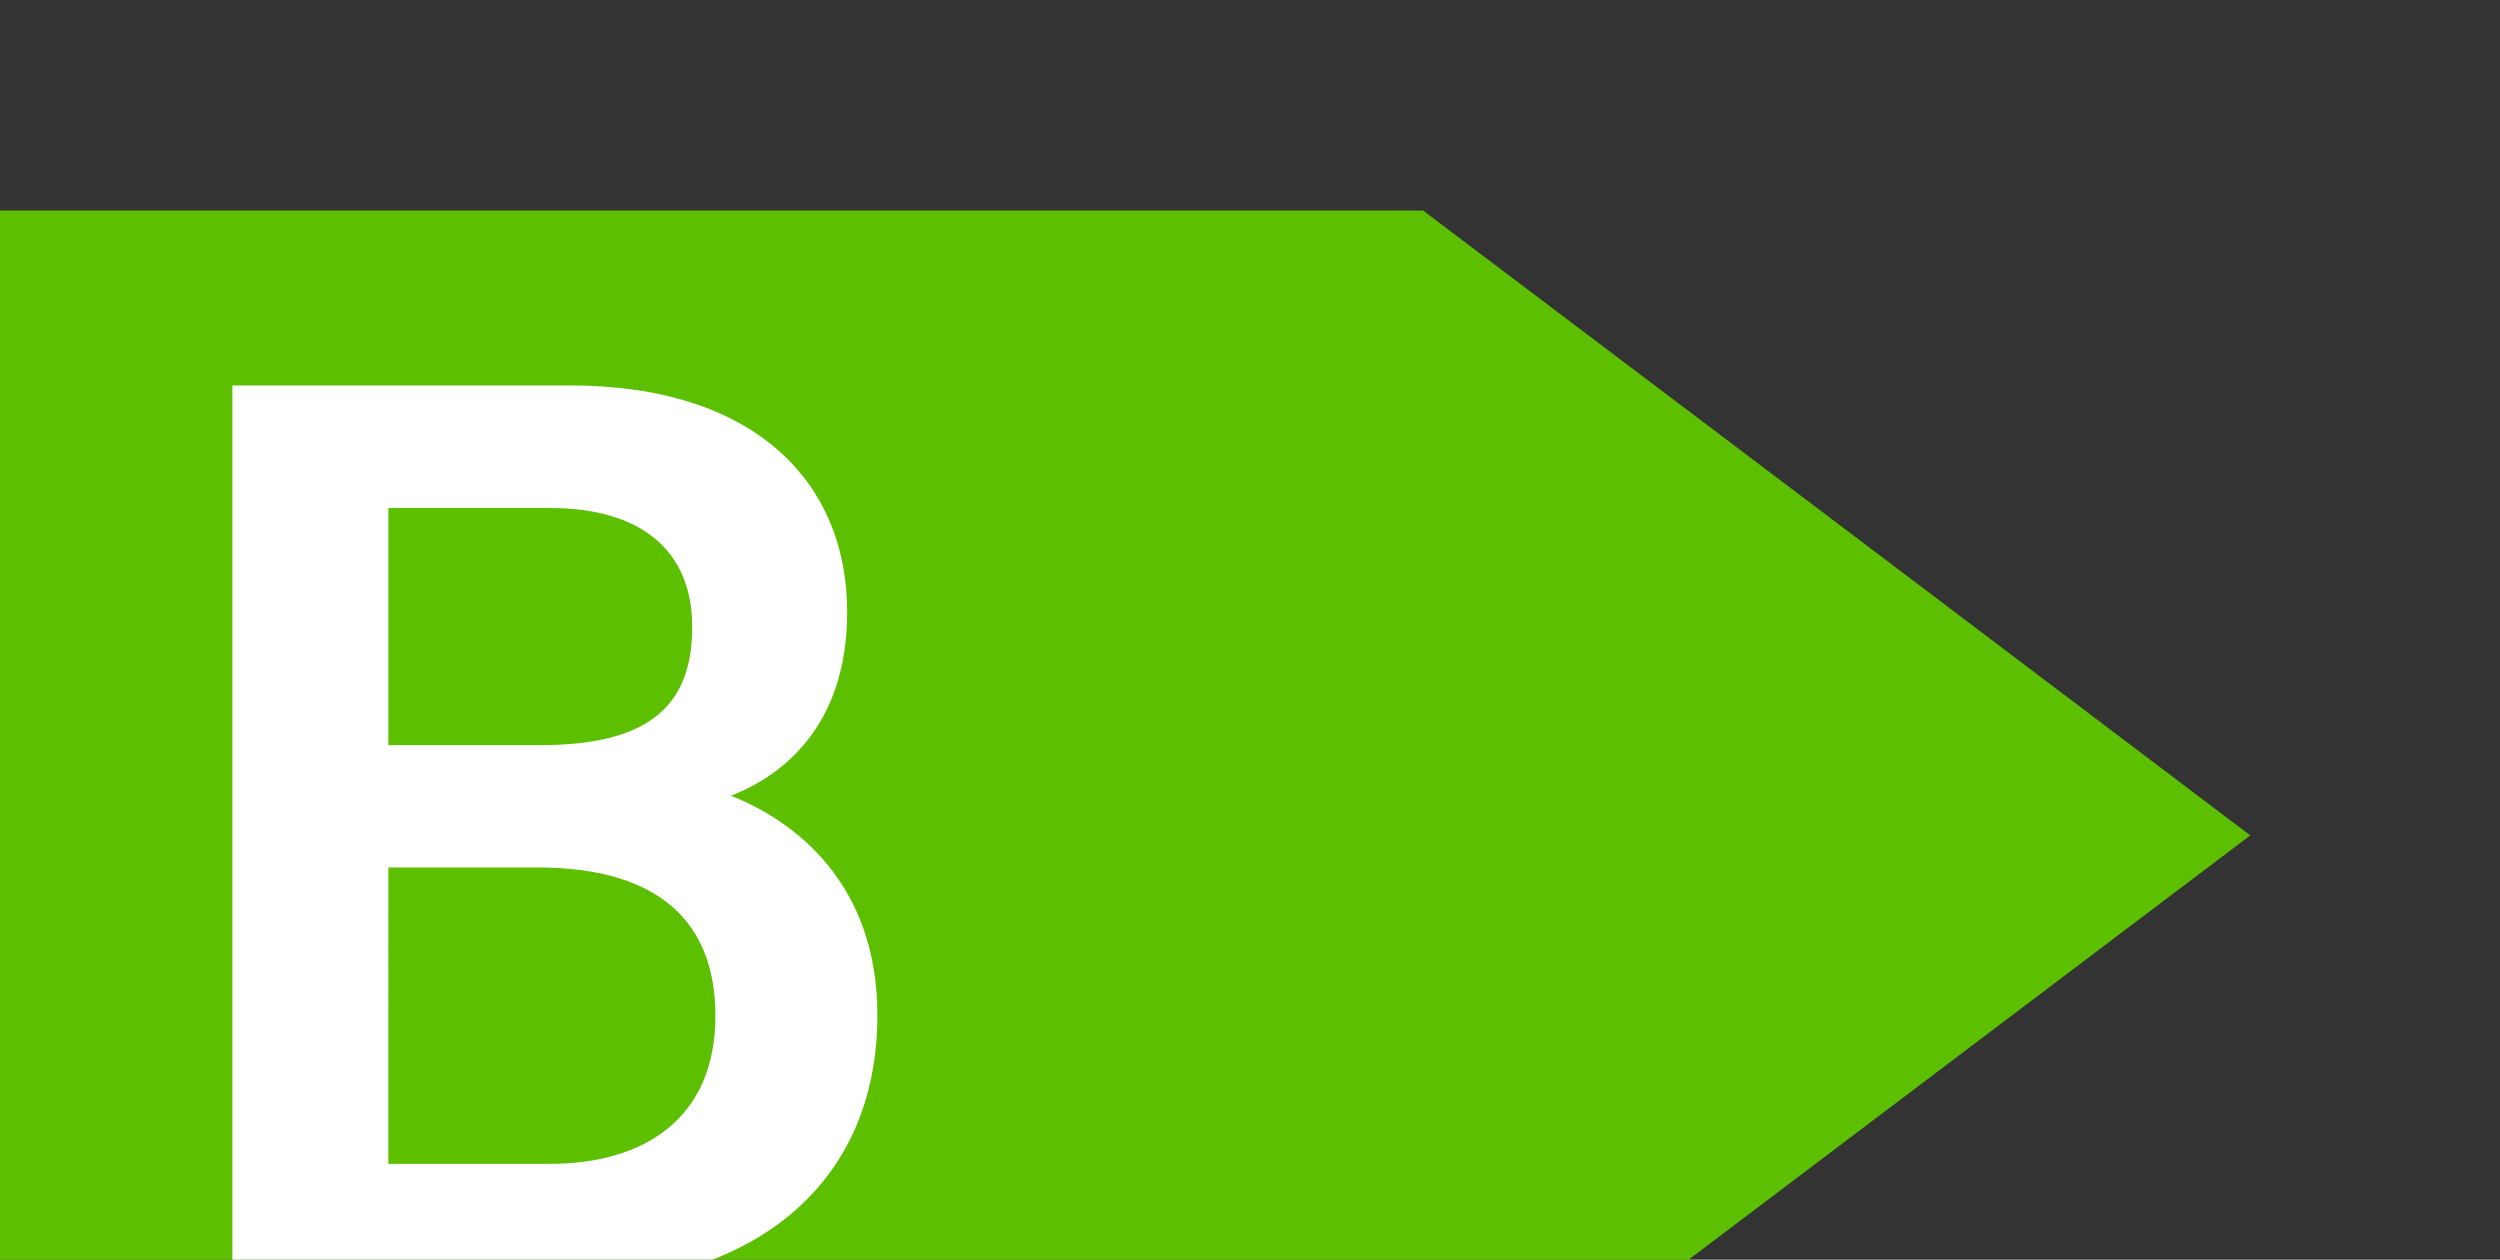 <?xml version="1.0" encoding="UTF-8" standalone="no"?>
<!-- Created with Inkscape (http://www.inkscape.org/) -->

<svg
   width="43.423mm"
   height="21.879mm"
   viewBox="0 0 43.423 21.879"
   version="1.1"
   id="svg5"
   inkscape:version="1.1.2 (b8e25be8, 2022-02-05)"
   sodipodi:docname="b4.svg"
   xmlns:inkscape="http://www.inkscape.org/namespaces/inkscape"
   xmlns:sodipodi="http://sodipodi.sourceforge.net/DTD/sodipodi-0.dtd"
   xmlns="http://www.w3.org/2000/svg"
   xmlns:svg="http://www.w3.org/2000/svg">
  <rect x="0" y="0" width="43.423" height="21.879" fill="#333333" stroke="none"/>
  <sodipodi:namedview
     id="namedview7"
     pagecolor="#ffffff"
     bordercolor="#666666"
     borderopacity="1.0"
     inkscape:pageshadow="2"
     inkscape:pageopacity="0"
     inkscape:pagecheckerboard="true"
     inkscape:document-units="mm"
     showgrid="false"
     inkscape:zoom="0.58781078"
     inkscape:cx="26.36903"
     inkscape:cy="286.65687"
     inkscape:window-width="1726"
     inkscape:window-height="1081"
     inkscape:window-x="484"
     inkscape:window-y="80"
     inkscape:window-maximized="0"
     inkscape:current-layer="g1692"
     fit-margin-top="0"
     fit-margin-left="0"
     fit-margin-right="0"
     fit-margin-bottom="0"
     inkscape:snap-to-guides="false"
     inkscape:snap-grids="false"
     inkscape:snap-nodes="true"
     inkscape:snap-intersection-paths="true" />
  <defs
     id="defs2">
    <clipPath
       clipPathUnits="userSpaceOnUse"
       id="clipPath22">
      <path
         d="m 2200,11676 v 4274 h 4295 v -4274 z"
         id="path20" />
    </clipPath>
    <clipPath
       clipPathUnits="userSpaceOnUse"
       id="clipPath34">
      <path
         d="m 6480,11676 v 4274 h 4306 v -4274 z"
         id="path32" />
    </clipPath>
    <clipPath
       clipPathUnits="userSpaceOnUse"
       id="clipPath46">
      <path
         d="m 10771,5278 v 10672 h 1794 V 5278 Z"
         id="path44" />
    </clipPath>
    <clipPath
       clipPathUnits="userSpaceOnUse"
       id="clipPath58">
      <path
         d="m 2200,7414 v 4278 H 6495 V 7414 Z"
         id="path56" />
    </clipPath>
    <clipPath
       clipPathUnits="userSpaceOnUse"
       id="clipPath70">
      <path
         d="m 6480,7414.4 h 4305.6 v 4276.8 H 6480 Z"
         id="path68" />
    </clipPath>
    <clipPath
       clipPathUnits="userSpaceOnUse"
       id="clipPath82">
      <path
         d="M 2200,3510 V 7429 H 6855 V 3510 Z"
         id="path80" />
    </clipPath>
    <clipPath
       clipPathUnits="userSpaceOnUse"
       id="clipPath94">
      <path
         d="m 6840,3510 v 3919 h 3946 V 3510 Z"
         id="path92" />
    </clipPath>
    <clipPath
       clipPathUnits="userSpaceOnUse"
       id="clipPath106">
      <path
         d="m 10771,3510 v 1783 h 1794 V 3510 Z"
         id="path104" />
    </clipPath>
    <clipPath
       clipPathUnits="userSpaceOnUse"
       id="clipPath152">
      <path
         d="m 19309,13673 v 4231 h 4269 v -4231 z"
         id="path150" />
    </clipPath>
    <clipPath
       clipPathUnits="userSpaceOnUse"
       id="clipPath164">
      <path
         d="m 23563,10150 v 7754 h 2492 v -7754 z"
         id="path162" />
    </clipPath>
    <clipPath
       clipPathUnits="userSpaceOnUse"
       id="clipPath176">
      <path
         d="m 19309,9807 v 3881 h 4269 V 9807 Z"
         id="path174" />
    </clipPath>
    <clipPath
       clipPathUnits="userSpaceOnUse"
       id="clipPath188">
      <path
         d="m 23563,9807 v 358 h 2492 v -358 z"
         id="path186" />
    </clipPath>
    <clipPath
       clipPathUnits="userSpaceOnUse"
       id="clipPath234">
      <path
         d="m 12564,13673 v 4231 h 4270 v -4231 z"
         id="path232" />
    </clipPath>
    <clipPath
       clipPathUnits="userSpaceOnUse"
       id="clipPath246">
      <path
         d="m 16819,10150 v 7754 h 2491 v -7754 z"
         id="path244" />
    </clipPath>
    <clipPath
       clipPathUnits="userSpaceOnUse"
       id="clipPath258">
      <path
         d="m 12564,9807 v 3881 h 4270 V 9807 Z"
         id="path256" />
    </clipPath>
    <clipPath
       clipPathUnits="userSpaceOnUse"
       id="clipPath270">
      <path
         d="m 16819,9807 v 358 h 2491 v -358 z"
         id="path268" />
    </clipPath>
    <clipPath
       clipPathUnits="userSpaceOnUse"
       id="clipPath282">
      <path
         d="m 19309.8,9807.8 v 0 c 0,54 0,108 0,161.9 0,54 0,108 0,161.9 0,54 0,108 0,161.9 0,54 0,108 0,161.9 0,54 0,108 0,161.9 0,54 0,108 0,162 0,53.9 0,107.9 0,161.9 0,53.9 0,107.9 0,161.9 0,53.9 0,107.9 0,161.9 0,53.9 0,107.9 0,161.9 0,53.9 0,107.9 0,161.9 0,53.9 0,107.9 0,161.9 0,53.9 0,107.9 0,161.9 0,53.9 0,107.9 0,161.9 0,53.9 0,107.9 0,161.9 0,54 0,107.9 0,161.9 0,54 0,107.9 0,161.9 0,54 0,107.9 0,161.9 0,54 0,107.9 0,161.9 0,54 0,107.9 0,161.9 0,54 0,108 0,161.9 0,54 0,108 0,161.9 0,54 0,108 0,161.9 0,54 0,108 0,161.9 0,54 0,108 0,161.9 0,54 0,108 0,161.9 0,54 0,108 0,161.9 0,54 0,108 0,162 0,53.9 0,107.9 0,161.9 0,53.9 0,107.9 0,161.9 0,53.9 0,107.9 0,161.9 0,53.9 0,107.9 0,161.9 0,53.9 0,107.9 0,161.9 0,53.9 0,107.9 0,161.9 0,53.9 0,107.9 0,161.9 0,53.9 0,107.9 0,161.9 0,54 0,107.9 0,161.9 0,54 0,107.9 0,161.9 0,54 0,107.9 0,161.9 0,54 0,107.9 0,161.9 0,54 0,107.9 0,161.9 0,54 0,108 0,161.9 0,54 0,108 0,161.9 0,54 0,108 0,161.9 0,54 0,108 0,161.9 0,54 0,108 0,161.9 0,54 0,108 0,161.9 0,54 0,108 0,161.9 0,54 0,108 0,161.9 0,54 0,108 0,161.9 v 0 -8095.2"
         id="path280" />
    </clipPath>
    <clipPath
       clipPathUnits="userSpaceOnUse"
       id="clipPath328">
      <path
         d="m 12564,5422 v 4231 h 4270 V 5422 Z"
         id="path326" />
    </clipPath>
    <clipPath
       clipPathUnits="userSpaceOnUse"
       id="clipPath340">
      <path
         d="m 16819,1904 v 7749 h 2491 V 1904 Z"
         id="path338" />
    </clipPath>
    <clipPath
       clipPathUnits="userSpaceOnUse"
       id="clipPath352">
      <path
         d="m 12564,1557 v 3880 h 4270 V 1557 Z"
         id="path350" />
    </clipPath>
    <clipPath
       clipPathUnits="userSpaceOnUse"
       id="clipPath364">
      <path
         d="m 16819,1557 v 362 h 2491 v -362 z"
         id="path362" />
    </clipPath>
    <clipPath
       clipPathUnits="userSpaceOnUse"
       id="clipPath410">
      <path
         d="m 19309,5422 v 4231 h 4269 V 5422 Z"
         id="path408" />
    </clipPath>
    <clipPath
       clipPathUnits="userSpaceOnUse"
       id="clipPath422">
      <path
         d="m 23563,1904 v 7749 h 2492 V 1904 Z"
         id="path420" />
    </clipPath>
    <clipPath
       clipPathUnits="userSpaceOnUse"
       id="clipPath434">
      <path
         d="m 19309,1557 v 3880 h 4269 V 1557 Z"
         id="path432" />
    </clipPath>
    <clipPath
       clipPathUnits="userSpaceOnUse"
       id="clipPath446">
      <path
         d="m 23563,1557 v 362 h 2492 v -362 z"
         id="path444" />
    </clipPath>
    <clipPath
       clipPathUnits="userSpaceOnUse"
       id="clipPath492">
      <path
         d="m 32800,9807.8 v 0 8095.2 c -45,0 -89.9,0 -134.9,0 -45,0 -89.9,0 -134.9,0 -45,0 -89.9,0 -134.9,0 -45,0 -89.9,0 -134.9,0 -45,0 -89.9,0 -134.9,0 -45,0 -89.9,0 -134.9,0 -45,0 -90,0 -134.9,0 -45,0 -90,0 -134.9,0 -45,0 -90,0 -134.9,0 -45,0 -90,0 -134.9,0 -45,0 -90,0 -134.9,0 -45,0 -90,0 -134.9,0 -45,0 -90,0 -134.9,0 -45,0 -90,0 -134.9,0 -45,0 -90,0 -134.9,0 -45,0 -90,0 -134.9,0 -45,0 -90,0 -134.9,0 -45,0 -90,0 -134.9,0 -45,0 -90,0 -134.9,0 -45,0 -90,0 -134.9,0 -45,0 -90,0 -134.9,0 -45,0 -90,0 -134.9,0 -45,0 -90,0 -134.9,0 -45,0 -90,0 -134.9,0 -45,0 -90,0 -134.9,0 -45,0 -90,0 -134.9,0 -45,0 -90,0 -134.9,0 -45,0 -90,0 -134.9,0 -45,0 -90,0 -135,0 -44.9,0 -89.9,0 -134.9,0 -44.9,0 -89.9,0 -134.9,0 -44.9,0 -89.9,0 -134.9,0 -44.9,0 -89.9,0 -134.9,0 -44.9,0 -89.9,0 -134.9,0 -44.9,0 -89.9,0 -134.9,0 -44.9,0 -89.9,0 -134.9,0 -44.9,0 -89.9,0 -134.9,0 -44.9,0 -89.9,0 -134.9,0 -44.9,0 -89.9,0 -134.9,0 -44.9,0 -89.9,0 -134.9,0 -44.9,0 -89.9,0 -134.9,0 -44.9,0 -89.9,0 -134.9,0 -44.9,0 -89.9,0 -134.9,0 -44.9,0 -89.9,0 -134.9,0 -45,0 -89.9,0 -134.9,0 -44.9,0 -89.9,0 -134.9,0 -44.9,0 -89.9,0 -134.9,0 -44.9,0 -89.9,0 -134.9,0 -44.9,0 -89.9,0 -134.9,0 -45,0 -89.9,0 -134.9,0 0,-53.9 0,-107.9 0,-161.9 0,-53.9 0,-107.9 0,-161.9 0,-53.9 0,-107.9 0,-161.9 0,-53.9 0,-107.9 0,-161.9 0,-53.9 0,-107.9 0,-161.9 0,-53.9 0,-107.9 0,-161.9 0,-53.9 0,-107.9 0,-161.9 0,-53.9 0,-107.9 0,-161.9 0,-53.9 0,-107.9 0,-161.9 0,-54 0,-107.9 0,-161.9 0,-54 0,-107.9 0,-161.9 0,-54 0,-107.9 0,-161.9 0,-54 0,-107.9 0,-161.9 0,-54 0,-107.9 0,-161.9 0,-54 0,-108 0,-161.9 0,-54 0,-108 0,-161.9 0,-54 0,-108 0,-161.9 0,-54 0,-108 0,-161.9 0,-54 0,-108 0,-161.9 0,-54 0,-108 0,-161.9 0,-54 0,-108 0,-161.9 0,-54 0,-108 0,-161.9 0,-54 0,-108 0,-162 0,-53.9 0,-107.9 0,-161.9 0,-53.9 0,-107.9 0,-161.9 0,-53.9 0,-107.9 0,-161.9 0,-53.9 0,-107.9 0,-161.9 0,-53.9 0,-107.9 0,-161.9 0,-53.9 0,-107.9 0,-161.9 0,-53.9 0,-107.9 0,-161.9 0,-54 0,-107.9 0,-161.9 0,-54 0,-107.9 0,-161.9 0,-54 0,-107.9 0,-161.9 0,-54 0,-107.9 0,-161.9 0,-54 0,-107.9 0,-161.9 0,-54 0,-108 0,-161.9 0,-54 0,-108 0,-161.9 0,-54 0,-108 0,-161.9 0,-54 0,-108 0,-161.9 0,-54 0,-108 0,-161.9 0,-54 0,-108 0,-161.9 0,-54 0,-108 0,-161.9 0,-54 0,-108 0,-161.9 0,-54 0,-108 0,-161.9 0,-54 0,-108 0,-162 0,-53.9 0,-107.9 0,-161.9 0,-53.9 0,-107.9 0,-161.9 0,-53.9 0,-107.9 0,-161.9 0,-53.9 0,-107.9 0,-161.9 0,-53.9 0,-107.9 0,-161.9 v 0 c 0,54 0,108 0,161.9 0,54 0,108 0,161.9 0,54 0,108 0,161.9 0,54 0,108 0,161.9 0,54 0,108 0,161.9 0,54 0,108 0,162 0,53.9 0,107.9 0,161.9 0,53.9 0,107.9 0,161.9 0,53.9 0,107.9 0,161.9 0,53.9 0,107.9 0,161.9 0,53.9 0,107.9 0,161.9 0,53.9 0,107.9 0,161.9 0,53.9 0,107.9 0,161.9 0,53.9 0,107.9 0,161.9 0,53.9 0,107.9 0,161.9 0,54 0,107.9 0,161.9 0,54 0,107.9 0,161.9 0,54 0,107.9 0,161.9 0,54 0,107.9 0,161.9 0,54 0,107.9 0,161.9 0,54 0,108 0,161.9 0,54 0,108 0,161.9 0,54 0,108 0,161.9 0,54 0,108 0,161.9 0,54 0,108 0,161.9 0,54 0,108 0,161.9 0,54 0,108 0,161.9 0,54 0,108 0,162 0,53.9 0,107.9 0,161.9 0,53.9 0,107.9 0,161.9 0,53.9 0,107.9 0,161.9 0,53.9 0,107.9 0,161.9 0,53.9 0,107.9 0,161.9 0,53.9 0,107.9 0,161.9 0,53.9 0,107.9 0,161.9 0,53.9 0,107.9 0,161.9 0,54 0,107.9 0,161.9 0,54 0,107.9 0,161.9 0,54 0,107.9 0,161.9 0,54 0,107.9 0,161.9 0,54 0,107.9 0,161.9 0,54 0,108 0,161.9 0,54 0,108 0,161.9 0,54 0,108 0,161.9 0,54 0,108 0,161.9 0,54 0,108 0,161.9 0,54 0,108 0,161.9 0,54 0,108 0,161.9 0,54 0,108 0,161.9 0,54 0,108 0,161.9 45,0 89.9,0 134.9,0 45,0 90,0 134.9,0 45,0 90,0 134.9,0 45,0 90,0 134.9,0 45,0 90,0 134.9,0 45,0 90,0 134.9,0 45,0 90,0 134.9,0 45,0 90,0 134.9,0 45,0 90,0 134.9,0 45,0 90,0 134.9,0 45,0 90,0 134.9,0 45,0 90,0 134.9,0 45,0 90,0 134.9,0 45,0 90,0 134.9,0 45,0 90,0 134.9,0 45,0 90,0 134.9,0 45,0 90,0 134.9,0 45,0 90,0 134.9,0 45,0 90,0 135,0 44.9,0 89.9,0 134.8,0 45,0 90,0 135,0 44.9,0 89.9,0 134.9,0 44.9,0 89.9,0 134.9,0 44.9,0 89.9,0 134.9,0 44.9,0 89.9,0 134.9,0 44.9,0 89.9,0 134.9,0 44.9,0 89.9,0 134.9,0 44.9,0 89.9,0 134.9,0 44.9,0 89.9,0 134.9,0 44.9,0 89.9,0 134.9,0 44.9,0 89.9,0 134.9,0 44.9,0 89.9,0 134.9,0 44.9,0 89.9,0 134.9,0 44.9,0 89.9,0 134.9,0 44.9,0 89.9,0 134.9,0 44.9,0 89.9,0 134.9,0 45,0 89.9,0 134.9,0 44.9,0 89.9,0 134.9,0 44.9,0 89.9,0 134.9,0 44.9,0 89.9,0 134.9,0 45,0 89.9,0 134.9,0 45,0 89.9,0 134.9,0 45,0 89.9,0 134.9,0 45,0 89.9,0 134.9,0 45,0 89.9,0 134.9,0 45,0 89.9,0 134.9,0 45,0 89.9,0 134.9,0 45,0 89.9,0 134.9,0 45,0 89.9,0 134.9,0 45,0 89.9,0 134.9,0 V 9807.8"
         id="path490" />
    </clipPath>
    <clipPath
       clipPathUnits="userSpaceOnUse"
       id="clipPath498">
      <path
         d="M 26049.6,17542.4 H 32808 v 369.598 h -6758.4 z"
         id="path496" />
    </clipPath>
    <clipPath
       clipPathUnits="userSpaceOnUse"
       id="clipPath510">
      <path
         d="m 32800,9807.8 v 0 8095.2 c -45,0 -89.9,0 -134.9,0 -45,0 -89.9,0 -134.9,0 -45,0 -89.9,0 -134.9,0 -45,0 -89.9,0 -134.9,0 -45,0 -89.9,0 -134.9,0 -45,0 -89.9,0 -134.9,0 -45,0 -90,0 -134.9,0 -45,0 -90,0 -134.9,0 -45,0 -90,0 -134.9,0 -45,0 -90,0 -134.9,0 -45,0 -90,0 -134.9,0 -45,0 -90,0 -134.9,0 -45,0 -90,0 -134.9,0 -45,0 -90,0 -134.9,0 -45,0 -90,0 -134.9,0 -45,0 -90,0 -134.9,0 -45,0 -90,0 -134.9,0 -45,0 -90,0 -134.9,0 -45,0 -90,0 -134.9,0 -45,0 -90,0 -134.9,0 -45,0 -90,0 -134.9,0 -45,0 -90,0 -134.9,0 -45,0 -90,0 -134.9,0 -45,0 -90,0 -134.9,0 -45,0 -90,0 -134.9,0 -45,0 -90,0 -134.9,0 -45,0 -90,0 -134.9,0 -45,0 -90,0 -134.9,0 -45,0 -90,0 -135,0 -44.9,0 -89.9,0 -134.9,0 -44.9,0 -89.9,0 -134.9,0 -44.9,0 -89.9,0 -134.9,0 -44.9,0 -89.9,0 -134.9,0 -44.9,0 -89.9,0 -134.9,0 -44.9,0 -89.9,0 -134.9,0 -44.9,0 -89.9,0 -134.9,0 -44.9,0 -89.9,0 -134.9,0 -44.9,0 -89.9,0 -134.9,0 -44.9,0 -89.9,0 -134.9,0 -44.9,0 -89.9,0 -134.9,0 -44.9,0 -89.9,0 -134.9,0 -44.9,0 -89.9,0 -134.9,0 -44.9,0 -89.9,0 -134.9,0 -44.9,0 -89.9,0 -134.9,0 -45,0 -89.9,0 -134.9,0 -44.9,0 -89.9,0 -134.9,0 -44.9,0 -89.9,0 -134.9,0 -44.9,0 -89.9,0 -134.9,0 -44.9,0 -89.9,0 -134.9,0 -45,0 -89.9,0 -134.9,0 0,-53.9 0,-107.9 0,-161.9 0,-53.9 0,-107.9 0,-161.9 0,-53.9 0,-107.9 0,-161.9 0,-53.9 0,-107.9 0,-161.9 0,-53.9 0,-107.9 0,-161.9 0,-53.9 0,-107.9 0,-161.9 0,-53.9 0,-107.9 0,-161.9 0,-53.9 0,-107.9 0,-161.9 0,-53.9 0,-107.9 0,-161.9 0,-54 0,-107.9 0,-161.9 0,-54 0,-107.9 0,-161.9 0,-54 0,-107.9 0,-161.9 0,-54 0,-107.9 0,-161.9 0,-54 0,-107.9 0,-161.9 0,-54 0,-108 0,-161.9 0,-54 0,-108 0,-161.9 0,-54 0,-108 0,-161.9 0,-54 0,-108 0,-161.9 0,-54 0,-108 0,-161.9 0,-54 0,-108 0,-161.9 0,-54 0,-108 0,-161.9 0,-54 0,-108 0,-161.9 0,-54 0,-108 0,-162 0,-53.9 0,-107.9 0,-161.9 0,-53.9 0,-107.9 0,-161.9 0,-53.9 0,-107.9 0,-161.9 0,-53.9 0,-107.9 0,-161.9 0,-53.9 0,-107.9 0,-161.9 0,-53.9 0,-107.9 0,-161.9 0,-53.9 0,-107.9 0,-161.9 0,-54 0,-107.9 0,-161.9 0,-54 0,-107.9 0,-161.9 0,-54 0,-107.9 0,-161.9 0,-54 0,-107.9 0,-161.9 0,-54 0,-107.9 0,-161.9 0,-54 0,-108 0,-161.9 0,-54 0,-108 0,-161.9 0,-54 0,-108 0,-161.9 0,-54 0,-108 0,-161.9 0,-54 0,-108 0,-161.9 0,-54 0,-108 0,-161.9 0,-54 0,-108 0,-161.9 0,-54 0,-108 0,-161.9 0,-54 0,-108 0,-161.9 0,-54 0,-108 0,-162 0,-53.9 0,-107.9 0,-161.9 0,-53.9 0,-107.9 0,-161.9 0,-53.9 0,-107.9 0,-161.9 0,-53.9 0,-107.9 0,-161.9 0,-53.9 0,-107.9 0,-161.9 v 0 c 0,54 0,108 0,161.9 0,54 0,108 0,161.9 0,54 0,108 0,161.9 0,54 0,108 0,161.9 0,54 0,108 0,161.9 0,54 0,108 0,162 0,53.9 0,107.9 0,161.9 0,53.9 0,107.9 0,161.9 0,53.9 0,107.9 0,161.9 0,53.9 0,107.9 0,161.9 0,53.9 0,107.9 0,161.9 0,53.9 0,107.9 0,161.9 0,53.9 0,107.9 0,161.9 0,53.9 0,107.9 0,161.9 0,53.9 0,107.9 0,161.9 0,54 0,107.9 0,161.9 0,54 0,107.9 0,161.9 0,54 0,107.9 0,161.9 0,54 0,107.9 0,161.9 0,54 0,107.9 0,161.9 0,54 0,108 0,161.9 0,54 0,108 0,161.9 0,54 0,108 0,161.9 0,54 0,108 0,161.9 0,54 0,108 0,161.9 0,54 0,108 0,161.9 0,54 0,108 0,161.9 0,54 0,108 0,162 0,53.9 0,107.9 0,161.9 0,53.9 0,107.9 0,161.9 0,53.9 0,107.9 0,161.9 0,53.9 0,107.9 0,161.9 0,53.9 0,107.9 0,161.9 0,53.9 0,107.9 0,161.9 0,53.9 0,107.9 0,161.9 0,53.9 0,107.9 0,161.9 0,54 0,107.9 0,161.9 0,54 0,107.9 0,161.9 0,54 0,107.9 0,161.9 0,54 0,107.9 0,161.9 0,54 0,107.9 0,161.9 0,54 0,108 0,161.9 0,54 0,108 0,161.9 0,54 0,108 0,161.9 0,54 0,108 0,161.9 0,54 0,108 0,161.9 0,54 0,108 0,161.9 0,54 0,108 0,161.9 0,54 0,108 0,161.9 0,54 0,108 0,161.9 45,0 89.9,0 134.9,0 45,0 90,0 134.9,0 45,0 90,0 134.9,0 45,0 90,0 134.9,0 45,0 90,0 134.9,0 45,0 90,0 134.9,0 45,0 90,0 134.9,0 45,0 90,0 134.9,0 45,0 90,0 134.9,0 45,0 90,0 134.9,0 45,0 90,0 134.9,0 45,0 90,0 134.9,0 45,0 90,0 134.9,0 45,0 90,0 134.9,0 45,0 90,0 134.9,0 45,0 90,0 134.9,0 45,0 90,0 134.9,0 45,0 90,0 134.9,0 45,0 90,0 135,0 44.9,0 89.9,0 134.8,0 45,0 90,0 135,0 44.9,0 89.9,0 134.9,0 44.9,0 89.9,0 134.9,0 44.9,0 89.9,0 134.9,0 44.9,0 89.9,0 134.9,0 44.9,0 89.9,0 134.9,0 44.9,0 89.9,0 134.9,0 44.9,0 89.9,0 134.9,0 44.9,0 89.9,0 134.9,0 44.9,0 89.9,0 134.9,0 44.9,0 89.9,0 134.9,0 44.9,0 89.9,0 134.9,0 44.9,0 89.9,0 134.9,0 44.9,0 89.9,0 134.9,0 44.9,0 89.9,0 134.9,0 44.9,0 89.9,0 134.9,0 45,0 89.9,0 134.9,0 44.9,0 89.9,0 134.9,0 44.9,0 89.9,0 134.9,0 44.9,0 89.9,0 134.9,0 45,0 89.9,0 134.9,0 45,0 89.9,0 134.9,0 45,0 89.9,0 134.9,0 45,0 89.9,0 134.9,0 45,0 89.9,0 134.9,0 45,0 89.9,0 134.9,0 45,0 89.9,0 134.9,0 45,0 89.9,0 134.9,0 45,0 89.9,0 134.9,0 45,0 89.9,0 134.9,0 V 9807.8"
         id="path508" />
    </clipPath>
    <clipPath
       clipPathUnits="userSpaceOnUse"
       id="clipPath516">
      <path
         d="m 26049.6,9800 h 369.598 v 7756.8 H 26049.6 Z"
         id="path514" />
    </clipPath>
    <clipPath
       clipPathUnits="userSpaceOnUse"
       id="clipPath528">
      <path
         d="m 32800,9807.8 v 0 8095.2 c -45,0 -89.9,0 -134.9,0 -45,0 -89.9,0 -134.9,0 -45,0 -89.9,0 -134.9,0 -45,0 -89.9,0 -134.9,0 -45,0 -89.9,0 -134.9,0 -45,0 -89.9,0 -134.9,0 -45,0 -90,0 -134.9,0 -45,0 -90,0 -134.9,0 -45,0 -90,0 -134.9,0 -45,0 -90,0 -134.9,0 -45,0 -90,0 -134.9,0 -45,0 -90,0 -134.9,0 -45,0 -90,0 -134.9,0 -45,0 -90,0 -134.9,0 -45,0 -90,0 -134.9,0 -45,0 -90,0 -134.9,0 -45,0 -90,0 -134.9,0 -45,0 -90,0 -134.9,0 -45,0 -90,0 -134.9,0 -45,0 -90,0 -134.9,0 -45,0 -90,0 -134.9,0 -45,0 -90,0 -134.9,0 -45,0 -90,0 -134.9,0 -45,0 -90,0 -134.9,0 -45,0 -90,0 -134.9,0 -45,0 -90,0 -134.9,0 -45,0 -90,0 -134.9,0 -45,0 -90,0 -134.9,0 -45,0 -90,0 -135,0 -44.9,0 -89.9,0 -134.9,0 -44.9,0 -89.9,0 -134.9,0 -44.9,0 -89.9,0 -134.9,0 -44.9,0 -89.9,0 -134.9,0 -44.9,0 -89.9,0 -134.9,0 -44.9,0 -89.9,0 -134.9,0 -44.9,0 -89.9,0 -134.9,0 -44.9,0 -89.9,0 -134.9,0 -44.9,0 -89.9,0 -134.9,0 -44.9,0 -89.9,0 -134.9,0 -44.9,0 -89.9,0 -134.9,0 -44.9,0 -89.9,0 -134.9,0 -44.9,0 -89.9,0 -134.9,0 -44.9,0 -89.9,0 -134.9,0 -44.9,0 -89.9,0 -134.9,0 -45,0 -89.9,0 -134.9,0 -44.9,0 -89.9,0 -134.9,0 -44.9,0 -89.9,0 -134.9,0 -44.9,0 -89.9,0 -134.9,0 -44.9,0 -89.9,0 -134.9,0 -45,0 -89.9,0 -134.9,0 0,-53.9 0,-107.9 0,-161.9 0,-53.9 0,-107.9 0,-161.9 0,-53.9 0,-107.9 0,-161.9 0,-53.9 0,-107.9 0,-161.9 0,-53.9 0,-107.9 0,-161.9 0,-53.9 0,-107.9 0,-161.9 0,-53.9 0,-107.9 0,-161.9 0,-53.9 0,-107.9 0,-161.9 0,-53.9 0,-107.9 0,-161.9 0,-54 0,-107.9 0,-161.9 0,-54 0,-107.9 0,-161.9 0,-54 0,-107.9 0,-161.9 0,-54 0,-107.9 0,-161.9 0,-54 0,-107.9 0,-161.9 0,-54 0,-108 0,-161.9 0,-54 0,-108 0,-161.9 0,-54 0,-108 0,-161.9 0,-54 0,-108 0,-161.9 0,-54 0,-108 0,-161.9 0,-54 0,-108 0,-161.9 0,-54 0,-108 0,-161.9 0,-54 0,-108 0,-161.9 0,-54 0,-108 0,-162 0,-53.9 0,-107.9 0,-161.9 0,-53.9 0,-107.9 0,-161.9 0,-53.9 0,-107.9 0,-161.9 0,-53.9 0,-107.9 0,-161.9 0,-53.9 0,-107.9 0,-161.9 0,-53.9 0,-107.9 0,-161.9 0,-53.9 0,-107.9 0,-161.9 0,-54 0,-107.9 0,-161.9 0,-54 0,-107.9 0,-161.9 0,-54 0,-107.9 0,-161.9 0,-54 0,-107.9 0,-161.9 0,-54 0,-107.9 0,-161.9 0,-54 0,-108 0,-161.9 0,-54 0,-108 0,-161.9 0,-54 0,-108 0,-161.9 0,-54 0,-108 0,-161.9 0,-54 0,-108 0,-161.9 0,-54 0,-108 0,-161.9 0,-54 0,-108 0,-161.9 0,-54 0,-108 0,-161.9 0,-54 0,-108 0,-161.9 0,-54 0,-108 0,-162 0,-53.9 0,-107.9 0,-161.9 0,-53.9 0,-107.9 0,-161.9 0,-53.9 0,-107.9 0,-161.9 0,-53.9 0,-107.9 0,-161.9 0,-53.9 0,-107.9 0,-161.9 v 0 c 0,54 0,108 0,161.9 0,54 0,108 0,161.9 0,54 0,108 0,161.9 0,54 0,108 0,161.9 0,54 0,108 0,161.9 0,54 0,108 0,162 0,53.9 0,107.9 0,161.9 0,53.9 0,107.9 0,161.9 0,53.9 0,107.9 0,161.9 0,53.9 0,107.9 0,161.9 0,53.9 0,107.9 0,161.9 0,53.9 0,107.9 0,161.9 0,53.9 0,107.9 0,161.9 0,53.9 0,107.9 0,161.9 0,53.9 0,107.9 0,161.9 0,54 0,107.9 0,161.9 0,54 0,107.9 0,161.9 0,54 0,107.9 0,161.9 0,54 0,107.9 0,161.9 0,54 0,107.9 0,161.9 0,54 0,108 0,161.9 0,54 0,108 0,161.9 0,54 0,108 0,161.9 0,54 0,108 0,161.9 0,54 0,108 0,161.9 0,54 0,108 0,161.9 0,54 0,108 0,161.9 0,54 0,108 0,162 0,53.9 0,107.9 0,161.9 0,53.9 0,107.9 0,161.9 0,53.9 0,107.9 0,161.9 0,53.9 0,107.9 0,161.9 0,53.9 0,107.9 0,161.9 0,53.9 0,107.9 0,161.9 0,53.9 0,107.9 0,161.9 0,53.9 0,107.9 0,161.9 0,54 0,107.9 0,161.9 0,54 0,107.9 0,161.9 0,54 0,107.9 0,161.9 0,54 0,107.9 0,161.9 0,54 0,107.9 0,161.9 0,54 0,108 0,161.9 0,54 0,108 0,161.9 0,54 0,108 0,161.9 0,54 0,108 0,161.9 0,54 0,108 0,161.9 0,54 0,108 0,161.9 0,54 0,108 0,161.9 0,54 0,108 0,161.9 0,54 0,108 0,161.9 45,0 89.9,0 134.9,0 45,0 90,0 134.9,0 45,0 90,0 134.9,0 45,0 90,0 134.9,0 45,0 90,0 134.9,0 45,0 90,0 134.9,0 45,0 90,0 134.9,0 45,0 90,0 134.9,0 45,0 90,0 134.9,0 45,0 90,0 134.9,0 45,0 90,0 134.9,0 45,0 90,0 134.9,0 45,0 90,0 134.9,0 45,0 90,0 134.9,0 45,0 90,0 134.9,0 45,0 90,0 134.9,0 45,0 90,0 134.9,0 45,0 90,0 134.9,0 45,0 90,0 135,0 44.9,0 89.9,0 134.8,0 45,0 90,0 135,0 44.9,0 89.9,0 134.9,0 44.9,0 89.9,0 134.9,0 44.9,0 89.9,0 134.9,0 44.9,0 89.9,0 134.9,0 44.9,0 89.9,0 134.9,0 44.9,0 89.9,0 134.9,0 44.9,0 89.9,0 134.9,0 44.9,0 89.9,0 134.9,0 44.9,0 89.9,0 134.9,0 44.9,0 89.9,0 134.9,0 44.9,0 89.9,0 134.9,0 44.9,0 89.9,0 134.9,0 44.9,0 89.9,0 134.9,0 44.9,0 89.9,0 134.9,0 44.9,0 89.9,0 134.9,0 45,0 89.9,0 134.9,0 44.9,0 89.9,0 134.9,0 44.9,0 89.9,0 134.9,0 44.9,0 89.9,0 134.9,0 45,0 89.9,0 134.9,0 45,0 89.9,0 134.9,0 45,0 89.9,0 134.9,0 45,0 89.9,0 134.9,0 45,0 89.9,0 134.9,0 45,0 89.9,0 134.9,0 45,0 89.9,0 134.9,0 45,0 89.9,0 134.9,0 45,0 89.9,0 134.9,0 45,0 89.9,0 134.9,0 V 9807.8"
         id="path526" />
    </clipPath>
    <clipPath
       clipPathUnits="userSpaceOnUse"
       id="clipPath534">
      <path
         d="m 32438.4,9800 h 369.598 v 7756.8 H 32438.4 Z"
         id="path532" />
    </clipPath>
    <clipPath
       clipPathUnits="userSpaceOnUse"
       id="clipPath546">
      <path
         d="m 26054,13673 v 4231 h 4268 v -4231 z"
         id="path544" />
    </clipPath>
    <clipPath
       clipPathUnits="userSpaceOnUse"
       id="clipPath558">
      <path
         d="m 30307,10150 v 7754 h 2493 v -7754 z"
         id="path556" />
    </clipPath>
    <clipPath
       clipPathUnits="userSpaceOnUse"
       id="clipPath570">
      <path
         d="m 26054,9807 v 3881 h 4268 V 9807 Z"
         id="path568" />
    </clipPath>
    <clipPath
       clipPathUnits="userSpaceOnUse"
       id="clipPath582">
      <path
         d="m 30307,9807 v 358 h 2493 v -358 z"
         id="path580" />
    </clipPath>
    <clipPath
       clipPathUnits="userSpaceOnUse"
       id="clipPath628">
      <path
         d="m 32800,1557 v 0 8095.2 c -45,0 -89.9,0 -134.9,0 -45,0 -89.9,0 -134.9,0 -45,0 -89.9,0 -134.9,0 -45,0 -89.9,0 -134.9,0 -45,0 -89.9,0 -134.9,0 -45,0 -89.9,0 -134.9,0 -45,0 -90,0 -134.9,0 -45,0 -90,0 -134.9,0 -45,0 -90,0 -134.9,0 -45,0 -90,0 -134.9,0 -45,0 -90,0 -134.9,0 -45,0 -90,0 -134.9,0 -45,0 -90,0 -134.9,0 -45,0 -90,0 -134.9,0 -45,0 -90,0 -134.9,0 -45,0 -90,0 -134.9,0 -45,0 -90,0 -134.9,0 -45,0 -90,0 -134.9,0 -45,0 -90,0 -134.9,0 -45,0 -90,0 -134.9,0 -45,0 -90,0 -134.9,0 -45,0 -90,0 -134.9,0 -45,0 -90,0 -134.9,0 -45,0 -90,0 -134.9,0 -45,0 -90,0 -134.9,0 -45,0 -90,0 -134.9,0 -45,0 -90,0 -134.9,0 -45,0 -90,0 -134.9,0 -45,0 -90,0 -135,0 -44.9,0 -89.9,0 -134.9,0 -44.9,0 -89.9,0 -134.9,0 -44.9,0 -89.9,0 -134.9,0 -44.9,0 -89.9,0 -134.9,0 -44.9,0 -89.9,0 -134.9,0 -44.9,0 -89.9,0 -134.9,0 -44.9,0 -89.9,0 -134.9,0 -44.9,0 -89.9,0 -134.9,0 -44.9,0 -89.9,0 -134.9,0 -44.9,0 -89.9,0 -134.9,0 -44.9,0 -89.9,0 -134.9,0 -44.9,0 -89.9,0 -134.9,0 -44.9,0 -89.9,0 -134.9,0 -44.9,0 -89.9,0 -134.9,0 -44.9,0 -89.9,0 -134.9,0 -45,0 -89.9,0 -134.9,0 -44.9,0 -89.9,0 -134.9,0 -44.9,0 -89.9,0 -134.9,0 -44.9,0 -89.9,0 -134.9,0 -44.9,0 -89.9,0 -134.9,0 -45,0 -89.9,0 -134.9,0 0,-54 0,-108 0,-161.9 0,-54 0,-108 0,-161.9 0,-54 0,-108 0,-161.9 0,-54 0,-108 0,-161.9 0,-54 0,-108 0,-161.9 0,-54 0,-108 0,-162 0,-53.9 0,-107.9 0,-161.9 0,-53.9 0,-107.9 0,-161.9 0,-53.9 0,-107.9 0,-161.9 0,-53.9 0,-107.9 0,-161.9 0,-53.9 0,-107.9 0,-161.9 0,-53.9 0,-107.9 0,-161.9 0,-53.9 0,-107.9 0,-161.9 0,-53.9 0,-107.9 0,-161.9 0,-54 0,-107.9 0,-161.9 0,-54 0,-107.9 0,-161.9 0,-54 0,-107.9 0,-161.9 0,-54 0,-107.9 0,-161.9 0,-54 0,-107.9 0,-161.9 0,-54 0,-107.9 0,-161.9 0,-54 0,-107.9 0,-161.9 0,-54 0,-108 0,-161.9 0,-54 0,-108 0,-161.9 0,-54 0,-108 0,-161.9 0,-54 0,-108 0,-161.9 0,-54 0,-108 0,-161.9 0,-54 0,-108 0,-161.9 0,-54 0,-108 0,-161.9 0,-54 0,-108 0,-161.9 0,-54 0,-108 0,-162 0,-53.9 0,-107.9 0,-161.9 0,-53.9 0,-107.9 0,-161.9 0,-53.9 0,-107.9 0,-161.9 0,-53.9 0,-107.9 0,-161.9 0,-53.9 0,-107.9 0,-161.9 0,-53.9 0,-107.9 0,-161.9 0,-53.9 0,-107.9 0,-161.9 0,-54 0,-107.9 0,-161.9 0,-54 0,-107.9 0,-161.9 0,-54 0,-107.9 0,-161.9 0,-54 0,-107.9 0,-161.9 0,-54 0,-107.9 0,-161.9 0,-54 0,-107.9 0,-161.9 0,-54 0,-107.9 0,-161.9 0,-54 0,-107.9 0,-161.9 0,-54 0,-108 0,-161.9 0,-54 0,-108 0,-161.9 0,-54 0,-108 0,-161.9 0,-54 0,-108 0,-161.9 0,-54 0,-108 0,-161.9 v 0 c 0,53.9 0,107.9 0,161.9 0,53.9 0,107.9 0,161.9 0,53.9 0,107.9 0,161.9 0,53.9 0,107.9 0,161.9 0,53.9 0,107.9 0,161.9 0,54 0,107.9 0,161.9 0,54 0,107.9 0,161.9 0,54 0,107.9 0,161.9 0,54 0,107.9 0,161.9 0,54 0,107.9 0,161.9 0,54 0,107.9 0,161.9 0,54 0,107.9 0,161.9 0,54 0,107.9 0,161.9 0,54 0,108 0,161.9 0,54 0,108 0,161.9 0,54 0,108 0,161.9 0,54 0,108 0,161.9 0,54 0,108 0,161.9 0,54 0,108 0,161.9 0,54 0,108 0,161.9 0,54 0,108 0,162 0,53.9 0,107.9 0,161.9 0,53.9 0,107.9 0,161.9 0,53.9 0,107.9 0,161.9 0,53.9 0,107.9 0,161.9 0,53.9 0,107.9 0,161.9 0,53.9 0,107.9 0,161.9 0,53.9 0,107.9 0,161.9 0,53.9 0,107.9 0,161.9 0,54 0,107.9 0,161.9 0,54 0,107.9 0,161.9 0,54 0,107.9 0,161.9 0,54 0,107.9 0,161.9 0,54 0,107.9 0,161.9 0,54 0,107.9 0,161.9 0,54 0,107.9 0,161.9 0,54 0,108 0,161.9 0,54 0,108 0,161.9 0,54 0,108 0,161.9 0,54 0,108 0,161.9 0,54 0,108 0,161.9 0,54 0,108 0,161.9 0,54 0,108 0,161.9 0,54 0,108 0,161.9 0,54 0,108 0,162 0,53.9 0,107.9 0,161.9 0,53.9 0,107.9 0,161.9 0,53.9 0,107.9 0,161.9 0,53.9 0,107.9 0,161.9 0,53.9 0,107.9 0,161.9 45,0 89.9,0 134.9,0 45,0 90,0 134.9,0 45,0 90,0 134.9,0 45,0 90,0 134.9,0 45,0 90,0 134.9,0 45,0 90,0 134.9,0 45,0 90,0 134.9,0 45,0 90,0 134.9,0 45,0 90,0 134.9,0 45,0 90,0 134.9,0 45,0 90,0 134.9,0 45,0 90,0 134.9,0 45,0 90,0 134.9,0 45,0 90,0 134.9,0 45,0 90,0 134.9,0 45,0 90,0 134.9,0 45,0 90,0 134.9,0 45,0 90,0 134.9,0 45,0 90,0 135,0 44.9,0 89.9,0 134.8,0 45,0 90,0 135,0 44.9,0 89.9,0 134.9,0 44.9,0 89.9,0 134.9,0 44.9,0 89.9,0 134.9,0 44.9,0 89.9,0 134.9,0 44.9,0 89.9,0 134.9,0 44.9,0 89.9,0 134.9,0 44.9,0 89.9,0 134.9,0 44.9,0 89.9,0 134.9,0 44.9,0 89.9,0 134.9,0 44.9,0 89.9,0 134.9,0 44.9,0 89.9,0 134.9,0 44.9,0 89.9,0 134.9,0 44.9,0 89.9,0 134.9,0 44.9,0 89.9,0 134.9,0 44.9,0 89.9,0 134.9,0 45,0 89.9,0 134.9,0 44.9,0 89.9,0 134.9,0 44.9,0 89.9,0 134.9,0 44.9,0 89.9,0 134.9,0 45,0 89.9,0 134.9,0 45,0 89.9,0 134.9,0 45,0 89.9,0 134.9,0 45,0 89.9,0 134.9,0 45,0 89.9,0 134.9,0 45,0 89.9,0 134.9,0 45,0 89.9,0 134.9,0 45,0 89.9,0 134.9,0 45,0 89.9,0 134.9,0 45,0 89.9,0 134.9,0 V 1557"
         id="path626" />
    </clipPath>
    <clipPath
       clipPathUnits="userSpaceOnUse"
       id="clipPath634">
      <path
         d="M 26049.6,9291.2 H 32808 v 369.602 h -6758.4 z"
         id="path632" />
    </clipPath>
    <clipPath
       clipPathUnits="userSpaceOnUse"
       id="clipPath646">
      <path
         d="m 32800,1557 v 0 8095.2 c -45,0 -89.9,0 -134.9,0 -45,0 -89.9,0 -134.9,0 -45,0 -89.9,0 -134.9,0 -45,0 -89.9,0 -134.9,0 -45,0 -89.9,0 -134.9,0 -45,0 -89.9,0 -134.9,0 -45,0 -90,0 -134.9,0 -45,0 -90,0 -134.9,0 -45,0 -90,0 -134.9,0 -45,0 -90,0 -134.9,0 -45,0 -90,0 -134.9,0 -45,0 -90,0 -134.9,0 -45,0 -90,0 -134.9,0 -45,0 -90,0 -134.9,0 -45,0 -90,0 -134.9,0 -45,0 -90,0 -134.9,0 -45,0 -90,0 -134.9,0 -45,0 -90,0 -134.9,0 -45,0 -90,0 -134.9,0 -45,0 -90,0 -134.9,0 -45,0 -90,0 -134.9,0 -45,0 -90,0 -134.9,0 -45,0 -90,0 -134.9,0 -45,0 -90,0 -134.9,0 -45,0 -90,0 -134.9,0 -45,0 -90,0 -134.9,0 -45,0 -90,0 -134.9,0 -45,0 -90,0 -134.9,0 -45,0 -90,0 -135,0 -44.9,0 -89.9,0 -134.9,0 -44.9,0 -89.9,0 -134.9,0 -44.9,0 -89.9,0 -134.9,0 -44.9,0 -89.9,0 -134.9,0 -44.9,0 -89.9,0 -134.9,0 -44.9,0 -89.9,0 -134.9,0 -44.9,0 -89.9,0 -134.9,0 -44.9,0 -89.9,0 -134.9,0 -44.9,0 -89.9,0 -134.9,0 -44.9,0 -89.9,0 -134.9,0 -44.9,0 -89.9,0 -134.9,0 -44.9,0 -89.9,0 -134.9,0 -44.9,0 -89.9,0 -134.9,0 -44.9,0 -89.9,0 -134.9,0 -44.9,0 -89.9,0 -134.9,0 -45,0 -89.9,0 -134.9,0 -44.9,0 -89.9,0 -134.9,0 -44.9,0 -89.9,0 -134.9,0 -44.9,0 -89.9,0 -134.9,0 -44.9,0 -89.9,0 -134.9,0 -45,0 -89.9,0 -134.9,0 0,-54 0,-108 0,-161.9 0,-54 0,-108 0,-161.9 0,-54 0,-108 0,-161.9 0,-54 0,-108 0,-161.9 0,-54 0,-108 0,-161.9 0,-54 0,-108 0,-162 0,-53.9 0,-107.9 0,-161.9 0,-53.9 0,-107.9 0,-161.9 0,-53.9 0,-107.9 0,-161.9 0,-53.9 0,-107.9 0,-161.9 0,-53.9 0,-107.9 0,-161.9 0,-53.9 0,-107.9 0,-161.9 0,-53.9 0,-107.9 0,-161.9 0,-53.9 0,-107.9 0,-161.9 0,-54 0,-107.9 0,-161.9 0,-54 0,-107.9 0,-161.9 0,-54 0,-107.9 0,-161.9 0,-54 0,-107.9 0,-161.9 0,-54 0,-107.9 0,-161.9 0,-54 0,-107.9 0,-161.9 0,-54 0,-107.9 0,-161.9 0,-54 0,-108 0,-161.9 0,-54 0,-108 0,-161.9 0,-54 0,-108 0,-161.9 0,-54 0,-108 0,-161.9 0,-54 0,-108 0,-161.9 0,-54 0,-108 0,-161.9 0,-54 0,-108 0,-161.9 0,-54 0,-108 0,-161.9 0,-54 0,-108 0,-162 0,-53.9 0,-107.9 0,-161.9 0,-53.9 0,-107.9 0,-161.9 0,-53.9 0,-107.9 0,-161.9 0,-53.9 0,-107.9 0,-161.9 0,-53.9 0,-107.9 0,-161.9 0,-53.9 0,-107.9 0,-161.9 0,-53.9 0,-107.9 0,-161.9 0,-54 0,-107.9 0,-161.9 0,-54 0,-107.9 0,-161.9 0,-54 0,-107.9 0,-161.9 0,-54 0,-107.9 0,-161.9 0,-54 0,-107.9 0,-161.9 0,-54 0,-107.9 0,-161.9 0,-54 0,-107.9 0,-161.9 0,-54 0,-107.9 0,-161.9 0,-54 0,-108 0,-161.9 0,-54 0,-108 0,-161.9 0,-54 0,-108 0,-161.9 0,-54 0,-108 0,-161.9 0,-54 0,-108 0,-161.9 v 0 c 0,53.9 0,107.9 0,161.9 0,53.9 0,107.9 0,161.9 0,53.9 0,107.9 0,161.9 0,53.9 0,107.9 0,161.9 0,53.9 0,107.9 0,161.9 0,54 0,107.9 0,161.9 0,54 0,107.9 0,161.9 0,54 0,107.9 0,161.9 0,54 0,107.9 0,161.9 0,54 0,107.9 0,161.9 0,54 0,107.9 0,161.9 0,54 0,107.9 0,161.9 0,54 0,107.9 0,161.9 0,54 0,108 0,161.9 0,54 0,108 0,161.9 0,54 0,108 0,161.9 0,54 0,108 0,161.9 0,54 0,108 0,161.9 0,54 0,108 0,161.9 0,54 0,108 0,161.9 0,54 0,108 0,162 0,53.9 0,107.9 0,161.9 0,53.9 0,107.9 0,161.9 0,53.9 0,107.9 0,161.9 0,53.9 0,107.9 0,161.9 0,53.9 0,107.9 0,161.9 0,53.9 0,107.9 0,161.9 0,53.9 0,107.9 0,161.9 0,53.9 0,107.9 0,161.9 0,54 0,107.9 0,161.9 0,54 0,107.9 0,161.9 0,54 0,107.9 0,161.9 0,54 0,107.9 0,161.9 0,54 0,107.9 0,161.9 0,54 0,107.9 0,161.9 0,54 0,107.9 0,161.9 0,54 0,108 0,161.9 0,54 0,108 0,161.9 0,54 0,108 0,161.9 0,54 0,108 0,161.9 0,54 0,108 0,161.9 0,54 0,108 0,161.9 0,54 0,108 0,161.9 0,54 0,108 0,161.9 0,54 0,108 0,162 0,53.9 0,107.9 0,161.9 0,53.9 0,107.9 0,161.9 0,53.9 0,107.9 0,161.9 0,53.9 0,107.9 0,161.9 0,53.9 0,107.9 0,161.9 45,0 89.9,0 134.9,0 45,0 90,0 134.9,0 45,0 90,0 134.9,0 45,0 90,0 134.9,0 45,0 90,0 134.9,0 45,0 90,0 134.9,0 45,0 90,0 134.9,0 45,0 90,0 134.9,0 45,0 90,0 134.9,0 45,0 90,0 134.9,0 45,0 90,0 134.9,0 45,0 90,0 134.9,0 45,0 90,0 134.9,0 45,0 90,0 134.9,0 45,0 90,0 134.9,0 45,0 90,0 134.9,0 45,0 90,0 134.9,0 45,0 90,0 134.9,0 45,0 90,0 135,0 44.9,0 89.9,0 134.8,0 45,0 90,0 135,0 44.9,0 89.9,0 134.9,0 44.9,0 89.9,0 134.9,0 44.9,0 89.9,0 134.9,0 44.9,0 89.9,0 134.9,0 44.9,0 89.9,0 134.9,0 44.9,0 89.9,0 134.9,0 44.9,0 89.9,0 134.9,0 44.9,0 89.9,0 134.9,0 44.9,0 89.9,0 134.9,0 44.9,0 89.9,0 134.9,0 44.9,0 89.9,0 134.9,0 44.9,0 89.9,0 134.9,0 44.9,0 89.9,0 134.9,0 44.9,0 89.9,0 134.9,0 44.9,0 89.9,0 134.9,0 45,0 89.9,0 134.9,0 44.9,0 89.9,0 134.9,0 44.9,0 89.9,0 134.9,0 44.9,0 89.9,0 134.9,0 45,0 89.9,0 134.9,0 45,0 89.9,0 134.9,0 45,0 89.9,0 134.9,0 45,0 89.9,0 134.9,0 45,0 89.9,0 134.9,0 45,0 89.9,0 134.9,0 45,0 89.9,0 134.9,0 45,0 89.9,0 134.9,0 45,0 89.9,0 134.9,0 45,0 89.9,0 134.9,0 V 1557"
         id="path644" />
    </clipPath>
    <clipPath
       clipPathUnits="userSpaceOnUse"
       id="clipPath652">
      <path
         d="m 26049.6,1548.8 h 369.598 V 9305.6 H 26049.6 Z"
         id="path650" />
    </clipPath>
    <clipPath
       clipPathUnits="userSpaceOnUse"
       id="clipPath664">
      <path
         d="m 32800,1557 v 0 8095.2 c -45,0 -89.9,0 -134.9,0 -45,0 -89.9,0 -134.9,0 -45,0 -89.9,0 -134.9,0 -45,0 -89.9,0 -134.9,0 -45,0 -89.9,0 -134.9,0 -45,0 -89.9,0 -134.9,0 -45,0 -90,0 -134.9,0 -45,0 -90,0 -134.9,0 -45,0 -90,0 -134.9,0 -45,0 -90,0 -134.9,0 -45,0 -90,0 -134.9,0 -45,0 -90,0 -134.9,0 -45,0 -90,0 -134.9,0 -45,0 -90,0 -134.9,0 -45,0 -90,0 -134.9,0 -45,0 -90,0 -134.9,0 -45,0 -90,0 -134.9,0 -45,0 -90,0 -134.9,0 -45,0 -90,0 -134.9,0 -45,0 -90,0 -134.9,0 -45,0 -90,0 -134.9,0 -45,0 -90,0 -134.9,0 -45,0 -90,0 -134.9,0 -45,0 -90,0 -134.9,0 -45,0 -90,0 -134.9,0 -45,0 -90,0 -134.9,0 -45,0 -90,0 -134.9,0 -45,0 -90,0 -134.9,0 -45,0 -90,0 -135,0 -44.9,0 -89.9,0 -134.9,0 -44.9,0 -89.9,0 -134.9,0 -44.9,0 -89.9,0 -134.9,0 -44.9,0 -89.9,0 -134.9,0 -44.9,0 -89.9,0 -134.9,0 -44.9,0 -89.9,0 -134.9,0 -44.9,0 -89.9,0 -134.9,0 -44.9,0 -89.9,0 -134.9,0 -44.9,0 -89.9,0 -134.9,0 -44.9,0 -89.9,0 -134.9,0 -44.9,0 -89.9,0 -134.9,0 -44.9,0 -89.9,0 -134.9,0 -44.9,0 -89.9,0 -134.9,0 -44.9,0 -89.9,0 -134.9,0 -44.9,0 -89.9,0 -134.9,0 -45,0 -89.9,0 -134.9,0 -44.9,0 -89.9,0 -134.9,0 -44.9,0 -89.9,0 -134.9,0 -44.9,0 -89.9,0 -134.9,0 -44.9,0 -89.9,0 -134.9,0 -45,0 -89.9,0 -134.9,0 0,-54 0,-108 0,-161.9 0,-54 0,-108 0,-161.9 0,-54 0,-108 0,-161.9 0,-54 0,-108 0,-161.9 0,-54 0,-108 0,-161.9 0,-54 0,-108 0,-162 0,-53.9 0,-107.9 0,-161.9 0,-53.9 0,-107.9 0,-161.9 0,-53.9 0,-107.9 0,-161.9 0,-53.9 0,-107.9 0,-161.9 0,-53.9 0,-107.9 0,-161.9 0,-53.9 0,-107.9 0,-161.9 0,-53.9 0,-107.9 0,-161.9 0,-53.9 0,-107.9 0,-161.9 0,-54 0,-107.9 0,-161.9 0,-54 0,-107.9 0,-161.9 0,-54 0,-107.9 0,-161.9 0,-54 0,-107.9 0,-161.9 0,-54 0,-107.9 0,-161.9 0,-54 0,-107.9 0,-161.9 0,-54 0,-107.9 0,-161.9 0,-54 0,-108 0,-161.9 0,-54 0,-108 0,-161.9 0,-54 0,-108 0,-161.9 0,-54 0,-108 0,-161.9 0,-54 0,-108 0,-161.9 0,-54 0,-108 0,-161.9 0,-54 0,-108 0,-161.9 0,-54 0,-108 0,-161.9 0,-54 0,-108 0,-162 0,-53.9 0,-107.9 0,-161.9 0,-53.9 0,-107.9 0,-161.9 0,-53.9 0,-107.9 0,-161.9 0,-53.9 0,-107.9 0,-161.9 0,-53.9 0,-107.9 0,-161.9 0,-53.9 0,-107.9 0,-161.9 0,-53.9 0,-107.9 0,-161.9 0,-54 0,-107.9 0,-161.9 0,-54 0,-107.9 0,-161.9 0,-54 0,-107.9 0,-161.9 0,-54 0,-107.9 0,-161.9 0,-54 0,-107.9 0,-161.9 0,-54 0,-107.9 0,-161.9 0,-54 0,-107.9 0,-161.9 0,-54 0,-107.9 0,-161.9 0,-54 0,-108 0,-161.9 0,-54 0,-108 0,-161.9 0,-54 0,-108 0,-161.9 0,-54 0,-108 0,-161.9 0,-54 0,-108 0,-161.9 v 0 c 0,53.9 0,107.9 0,161.9 0,53.9 0,107.9 0,161.9 0,53.9 0,107.9 0,161.9 0,53.9 0,107.9 0,161.9 0,53.9 0,107.9 0,161.9 0,54 0,107.9 0,161.9 0,54 0,107.9 0,161.9 0,54 0,107.9 0,161.9 0,54 0,107.9 0,161.9 0,54 0,107.9 0,161.9 0,54 0,107.9 0,161.9 0,54 0,107.9 0,161.9 0,54 0,107.9 0,161.9 0,54 0,108 0,161.9 0,54 0,108 0,161.9 0,54 0,108 0,161.9 0,54 0,108 0,161.9 0,54 0,108 0,161.9 0,54 0,108 0,161.9 0,54 0,108 0,161.9 0,54 0,108 0,162 0,53.9 0,107.9 0,161.9 0,53.9 0,107.9 0,161.9 0,53.9 0,107.9 0,161.9 0,53.9 0,107.9 0,161.9 0,53.9 0,107.9 0,161.9 0,53.9 0,107.9 0,161.9 0,53.9 0,107.9 0,161.9 0,53.9 0,107.9 0,161.9 0,54 0,107.9 0,161.9 0,54 0,107.9 0,161.9 0,54 0,107.9 0,161.9 0,54 0,107.9 0,161.9 0,54 0,107.9 0,161.9 0,54 0,107.9 0,161.9 0,54 0,107.9 0,161.9 0,54 0,108 0,161.9 0,54 0,108 0,161.9 0,54 0,108 0,161.9 0,54 0,108 0,161.9 0,54 0,108 0,161.9 0,54 0,108 0,161.9 0,54 0,108 0,161.9 0,54 0,108 0,161.9 0,54 0,108 0,162 0,53.9 0,107.9 0,161.9 0,53.9 0,107.9 0,161.9 0,53.9 0,107.9 0,161.9 0,53.9 0,107.9 0,161.9 0,53.9 0,107.9 0,161.9 45,0 89.9,0 134.9,0 45,0 90,0 134.9,0 45,0 90,0 134.9,0 45,0 90,0 134.9,0 45,0 90,0 134.9,0 45,0 90,0 134.9,0 45,0 90,0 134.9,0 45,0 90,0 134.9,0 45,0 90,0 134.9,0 45,0 90,0 134.9,0 45,0 90,0 134.9,0 45,0 90,0 134.9,0 45,0 90,0 134.9,0 45,0 90,0 134.9,0 45,0 90,0 134.9,0 45,0 90,0 134.9,0 45,0 90,0 134.9,0 45,0 90,0 134.9,0 45,0 90,0 135,0 44.9,0 89.9,0 134.8,0 45,0 90,0 135,0 44.9,0 89.9,0 134.9,0 44.9,0 89.9,0 134.9,0 44.9,0 89.9,0 134.9,0 44.9,0 89.9,0 134.9,0 44.9,0 89.9,0 134.9,0 44.9,0 89.9,0 134.9,0 44.9,0 89.9,0 134.9,0 44.9,0 89.9,0 134.9,0 44.9,0 89.9,0 134.9,0 44.9,0 89.9,0 134.9,0 44.9,0 89.9,0 134.9,0 44.9,0 89.9,0 134.9,0 44.9,0 89.9,0 134.9,0 44.9,0 89.9,0 134.9,0 44.9,0 89.9,0 134.9,0 45,0 89.9,0 134.9,0 44.9,0 89.9,0 134.9,0 44.9,0 89.9,0 134.9,0 44.9,0 89.9,0 134.9,0 45,0 89.9,0 134.9,0 45,0 89.9,0 134.9,0 45,0 89.9,0 134.9,0 45,0 89.9,0 134.9,0 45,0 89.9,0 134.9,0 45,0 89.9,0 134.9,0 45,0 89.9,0 134.9,0 45,0 89.9,0 134.9,0 45,0 89.9,0 134.9,0 45,0 89.9,0 134.9,0 V 1557"
         id="path662" />
    </clipPath>
    <clipPath
       clipPathUnits="userSpaceOnUse"
       id="clipPath670">
      <path
         d="m 32438.4,1548.8 h 369.598 V 9305.6 H 32438.4 Z"
         id="path668" />
    </clipPath>
    <clipPath
       clipPathUnits="userSpaceOnUse"
       id="clipPath682">
      <path
         d="m 26054,5422 v 4231 h 4268 V 5422 Z"
         id="path680" />
    </clipPath>
    <clipPath
       clipPathUnits="userSpaceOnUse"
       id="clipPath694">
      <path
         d="m 30307,1904 v 7749 h 2493 V 1904 Z"
         id="path692" />
    </clipPath>
    <clipPath
       clipPathUnits="userSpaceOnUse"
       id="clipPath706">
      <path
         d="m 26054,1557 v 3880 h 4268 V 1557 Z"
         id="path704" />
    </clipPath>
    <clipPath
       clipPathUnits="userSpaceOnUse"
       id="clipPath718">
      <path
         d="m 30307,1557 v 362 h 2493 v -362 z"
         id="path716" />
    </clipPath>
  </defs>
  <g
     inkscape:label="Vrstva 1"
     inkscape:groupmode="layer"
     id="layer1"
     transform="translate(-24.449,-54.311)">
    <g
       id="g12"
       transform="matrix(0.035,0,0,-0.035,-482.98,518.798)">
      <g
         id="g1692"
         transform="translate(639.561,-2774.986)">
        <g
           id="g1639"
           transform="translate(108.133,-748.637)">
          <path
             d="m 14661.8,16535.2 -205.3,155 h -820.4 V 16070 h 820.4 l 205.3,155.1 205.2,155 -205.2,155.1"
             style="fill:#5cc000;fill-opacity:1;fill-rule:nonzero;stroke:none"
             id="path302" />
        </g>
        <g
           id="g1562"
           transform="translate(114.833,53.963)">
          <path
             d="m 13936.3,15414.5 h 80.2 c 46.4,0 82.1,22.3 82.1,73.4 0,47 -28.4,73.7 -88.5,73.7 h -73.8 z m 75.4,207.8 c 52.6,0 75.4,18.5 75.4,58.6 0,38.3 -25.7,59.1 -70.9,59.1 h -79.9 v -117.7 z m -152.8,178.5 h 167.5 c 91.9,0 137.6,-48.1 137.6,-112.4 0,-57.2 -32.8,-81.6 -57.7,-91.2 32.2,-12.7 72.7,-43.9 72.7,-108.9 0,-85.8 -63.9,-134.1 -156.6,-134.1 h -163.5 v 446.6"
             style="fill:#ffffff;fill-opacity:1;fill-rule:nonzero;stroke:none"
             id="path306" />
        </g>
      </g>
    </g>
  </g>
</svg>
